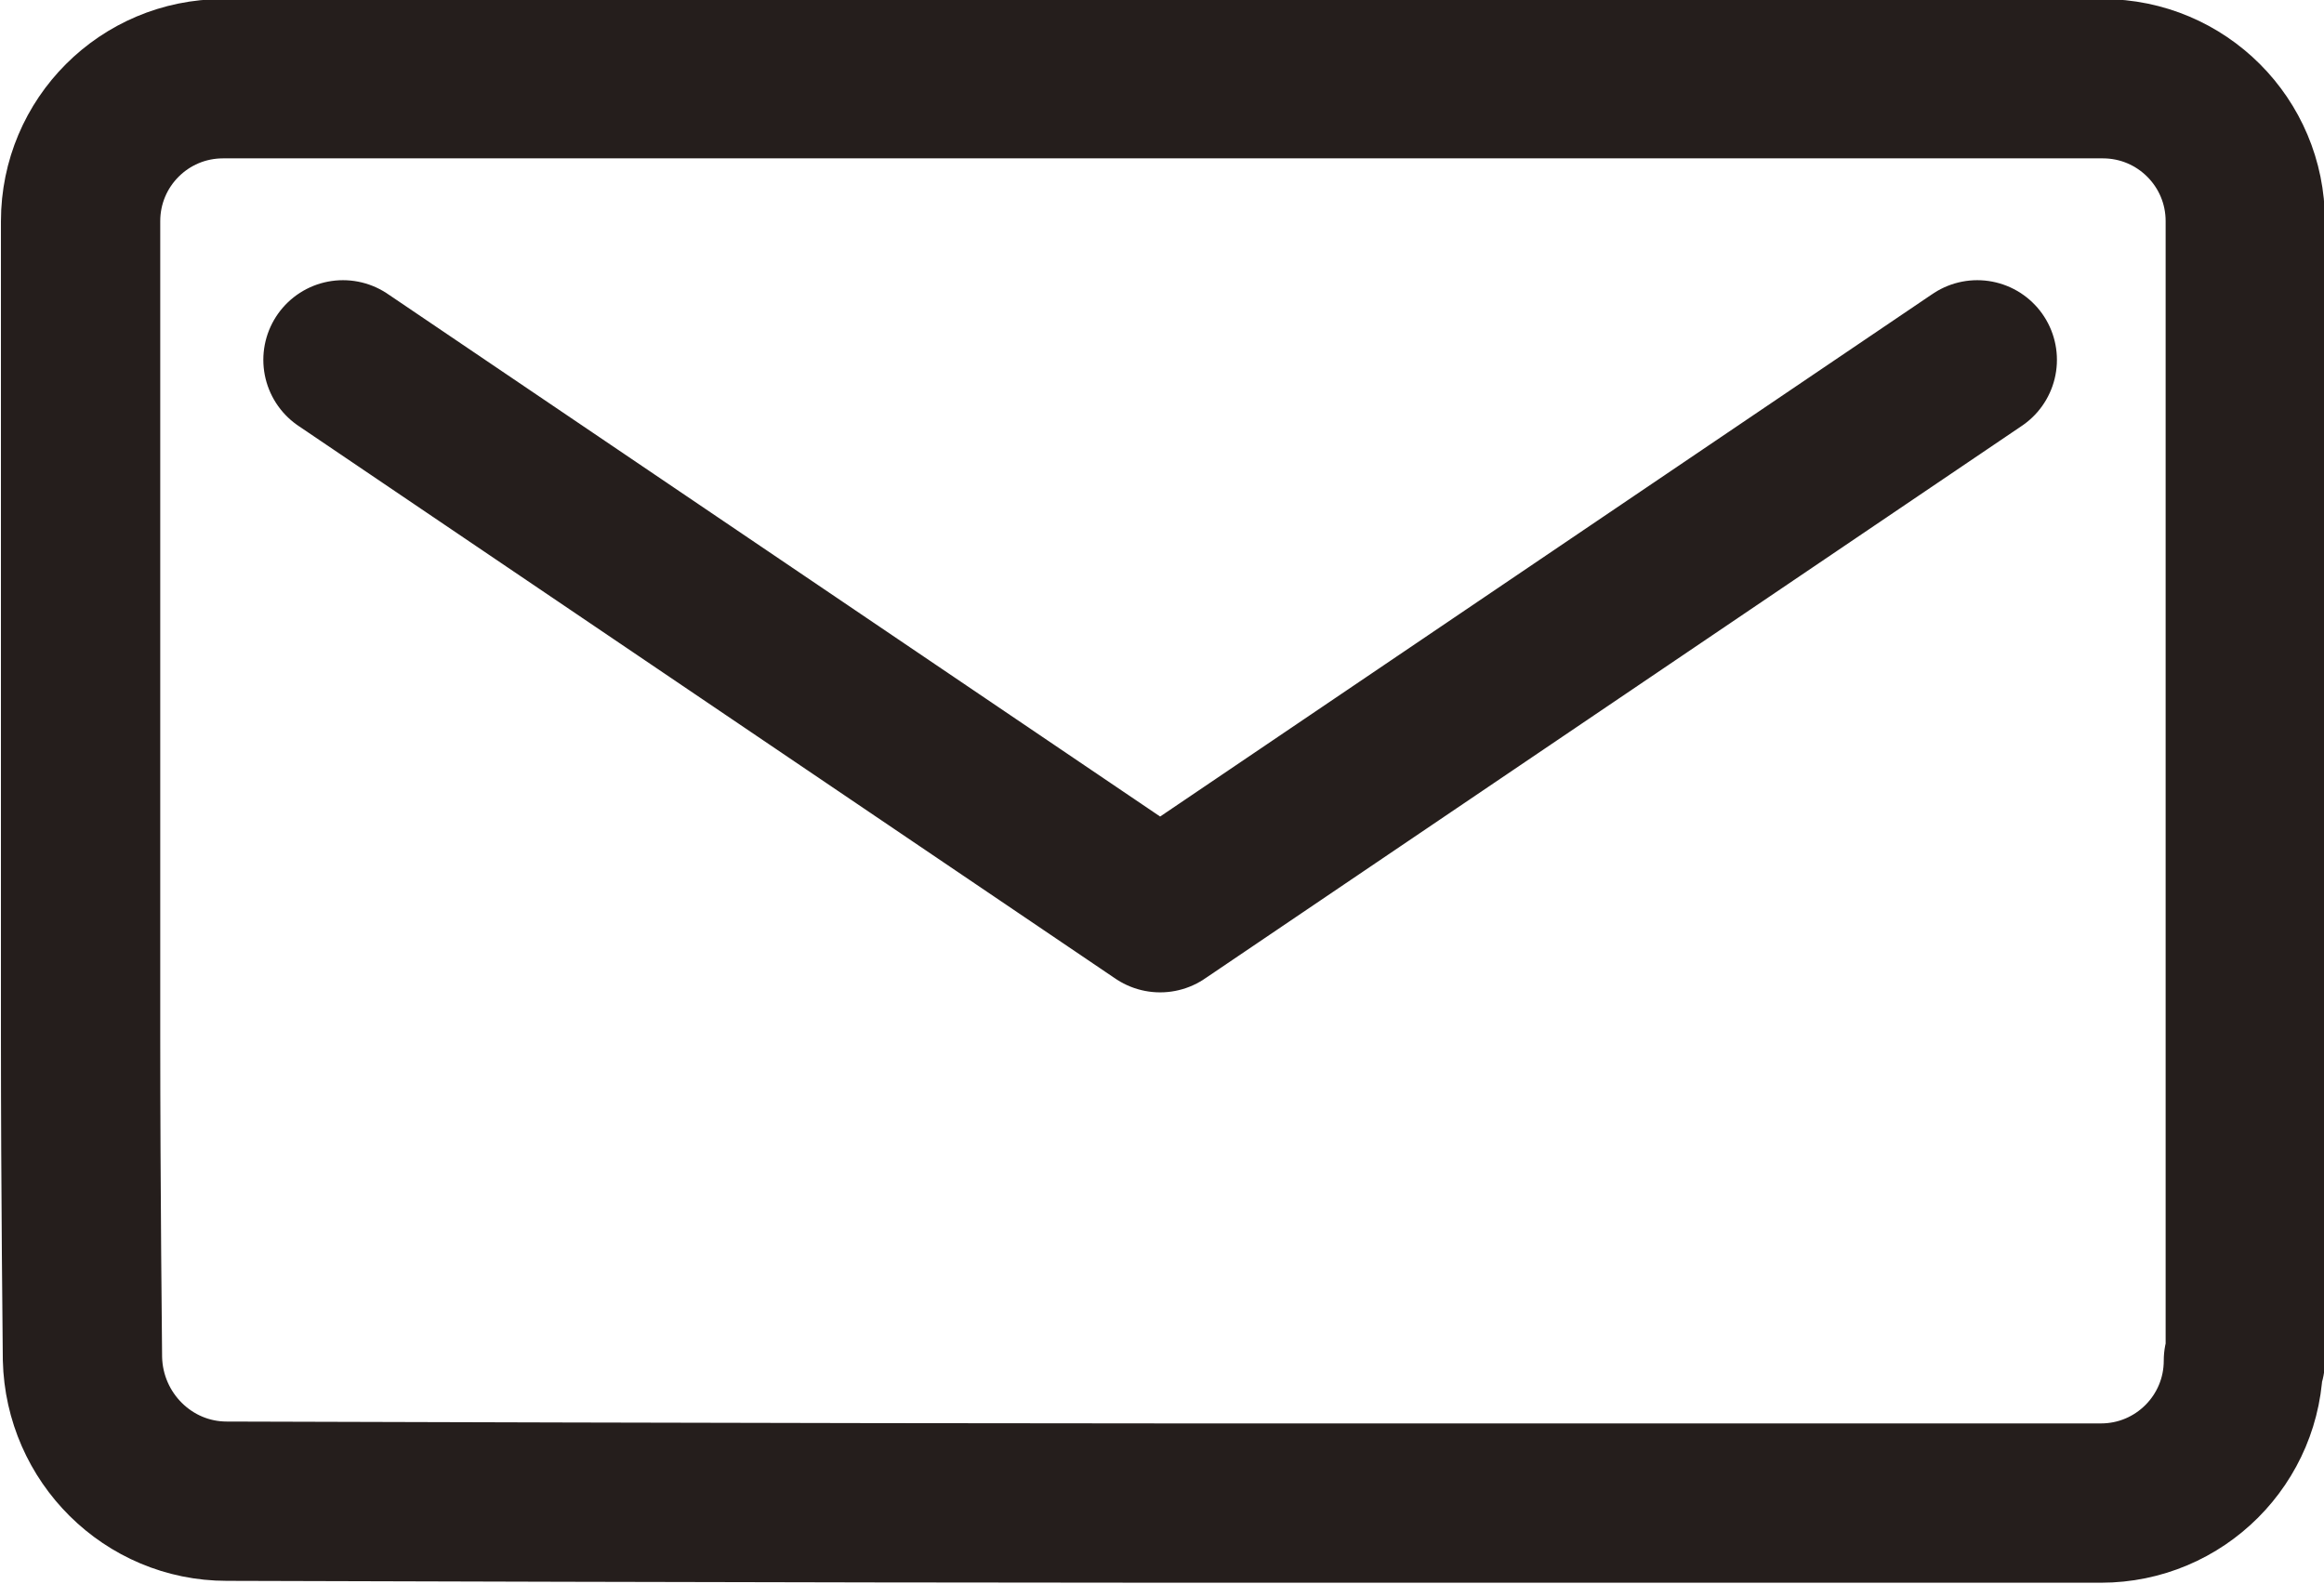 <?xml version="1.0" encoding="UTF-8"?><svg xmlns="http://www.w3.org/2000/svg" viewBox="0 0 12.4 8.45"><defs><style>.cls-1 {fill: none;stroke: #251e1c;stroke-linecap: round;stroke-linejoin: round;stroke-width: .85px;}</style></defs><g><g><path class="cls-1" d="M11.97,7.26c0,.42-.34.76-.76.76,0,0-3.05,0-4.95,0s-5.05-.01-5.05-.01c-.42,0-.76-.34-.77-.76,0,0-.01-.91-.01-1.72V1.18c0-.42.34-.76.76-.76h10.03c.42,0,.76.34.76.76v6.08Z"/><polyline class="cls-1" points="1.83 1.92 6.19 4.87 10.55 1.92"/></g></g></svg>